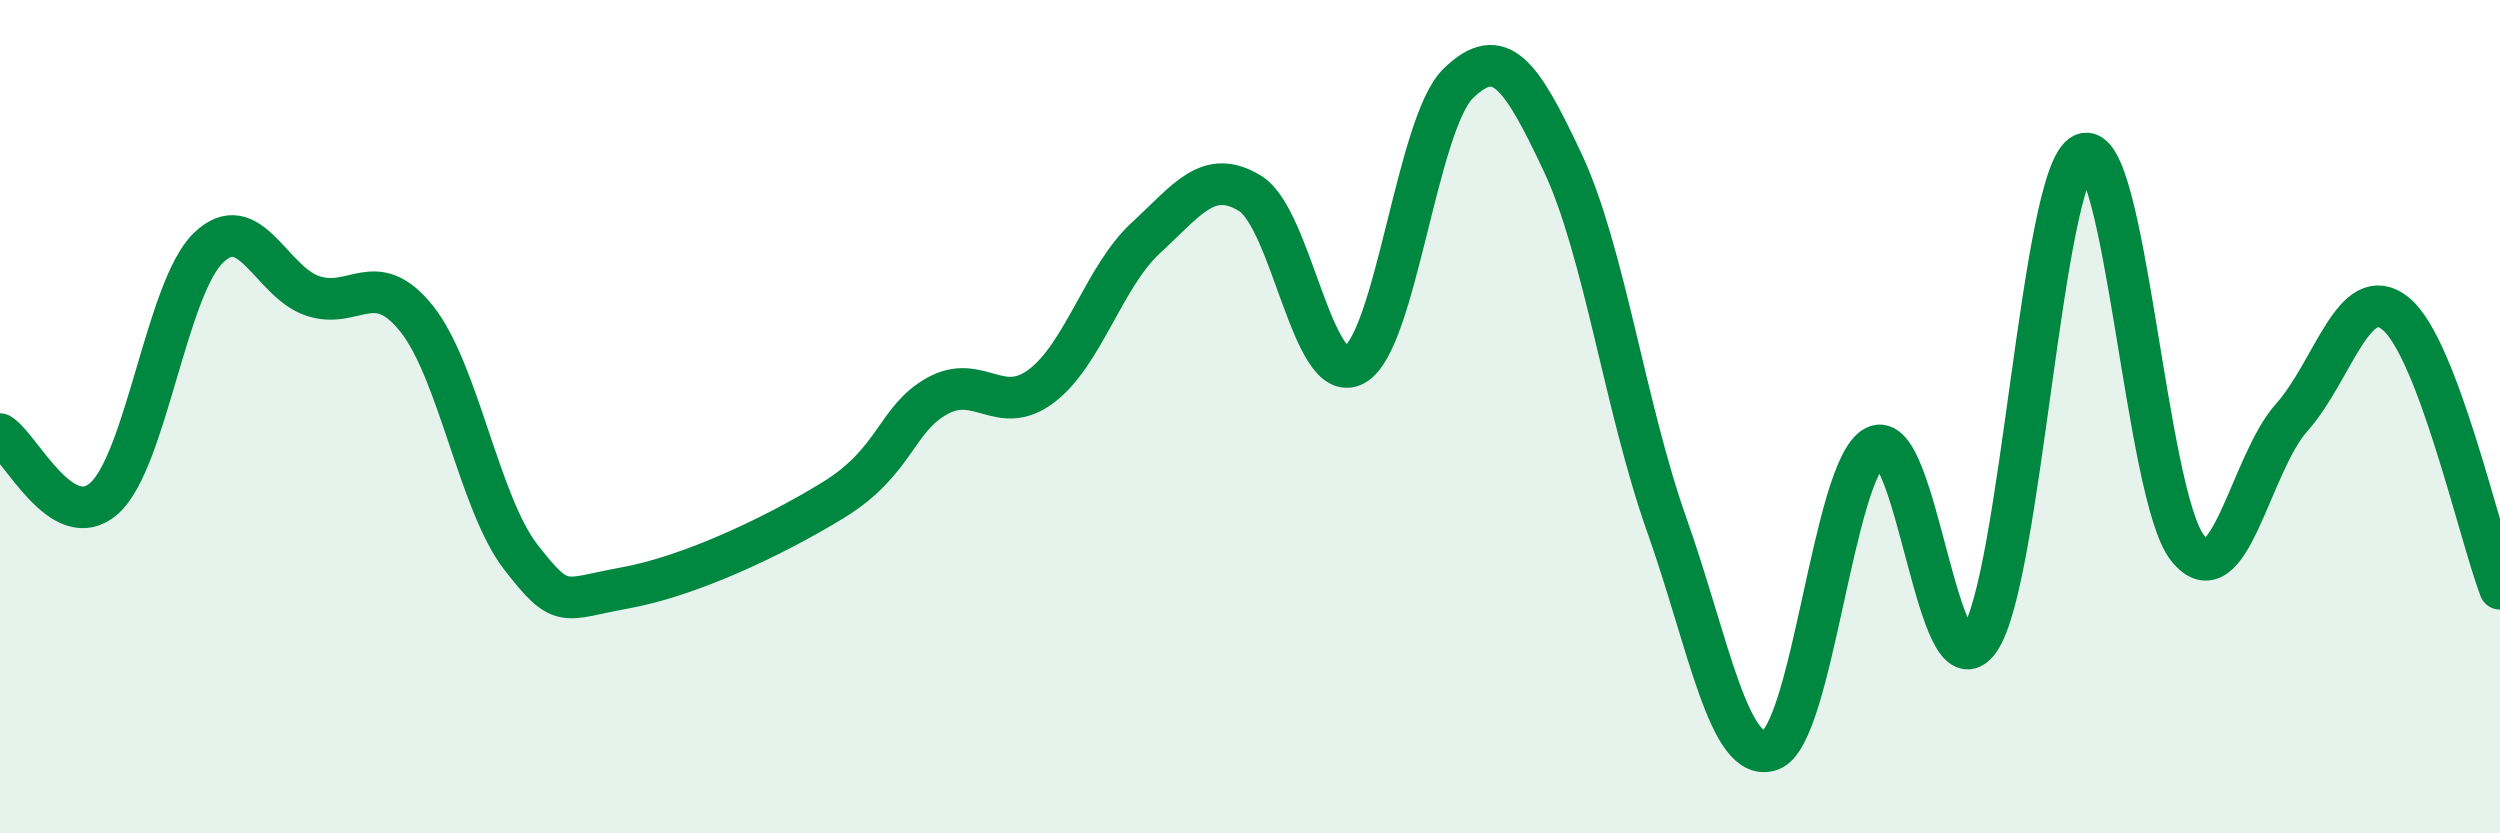 
    <svg width="60" height="20" viewBox="0 0 60 20" xmlns="http://www.w3.org/2000/svg">
      <path
        d="M 0,10.42 C 0.5,10.73 1.5,12.85 2.5,11.96 C 3.5,11.07 4,6.92 5,5.95 C 6,4.98 6.5,6.76 7.5,7.1 C 8.5,7.44 9,6.4 10,7.65 C 11,8.9 11.5,12.08 12.5,13.37 C 13.5,14.66 13.5,14.38 15,14.11 C 16.5,13.84 18.5,12.92 20,12 C 21.5,11.08 21.5,10.05 22.5,9.5 C 23.5,8.95 24,10.02 25,9.26 C 26,8.5 26.5,6.63 27.5,5.71 C 28.5,4.79 29,4.03 30,4.64 C 31,5.25 31.5,9.29 32.5,8.76 C 33.5,8.23 34,2.97 35,2 C 36,1.03 36.5,1.77 37.5,3.89 C 38.5,6.01 39,9.77 40,12.59 C 41,15.41 41.5,18.37 42.5,18 C 43.5,17.63 44,11.25 45,10.72 C 46,10.19 46.5,16.77 47.5,15.37 C 48.5,13.97 49,4.14 50,3.7 C 51,3.26 51.5,11.89 52.5,13.15 C 53.5,14.41 54,11.14 55,10.02 C 56,8.9 56.5,6.71 57.5,7.53 C 58.5,8.35 59.5,12.81 60,14.13L60 20L0 20Z"
        fill="#008740"
        opacity="0.1"
        stroke-linecap="round"
        stroke-linejoin="round"
      />
      <path
        d="M 0,10.42 C 0.5,10.73 1.5,12.85 2.5,11.96 C 3.5,11.07 4,6.92 5,5.95 C 6,4.98 6.5,6.76 7.5,7.1 C 8.5,7.44 9,6.4 10,7.65 C 11,8.9 11.5,12.08 12.5,13.37 C 13.5,14.66 13.5,14.38 15,14.11 C 16.5,13.84 18.5,12.92 20,12 C 21.5,11.08 21.5,10.05 22.5,9.5 C 23.5,8.95 24,10.02 25,9.26 C 26,8.5 26.5,6.63 27.5,5.71 C 28.5,4.79 29,4.03 30,4.64 C 31,5.25 31.5,9.29 32.5,8.76 C 33.5,8.23 34,2.97 35,2 C 36,1.03 36.5,1.77 37.5,3.89 C 38.5,6.01 39,9.77 40,12.59 C 41,15.41 41.5,18.37 42.5,18 C 43.5,17.63 44,11.25 45,10.72 C 46,10.19 46.5,16.77 47.5,15.37 C 48.5,13.97 49,4.14 50,3.7 C 51,3.26 51.5,11.89 52.5,13.15 C 53.5,14.41 54,11.14 55,10.02 C 56,8.9 56.5,6.71 57.5,7.53 C 58.5,8.35 59.5,12.81 60,14.13"
        stroke="#008740"
        stroke-width="1"
        fill="none"
        stroke-linecap="round"
        stroke-linejoin="round"
      />
    </svg>
  